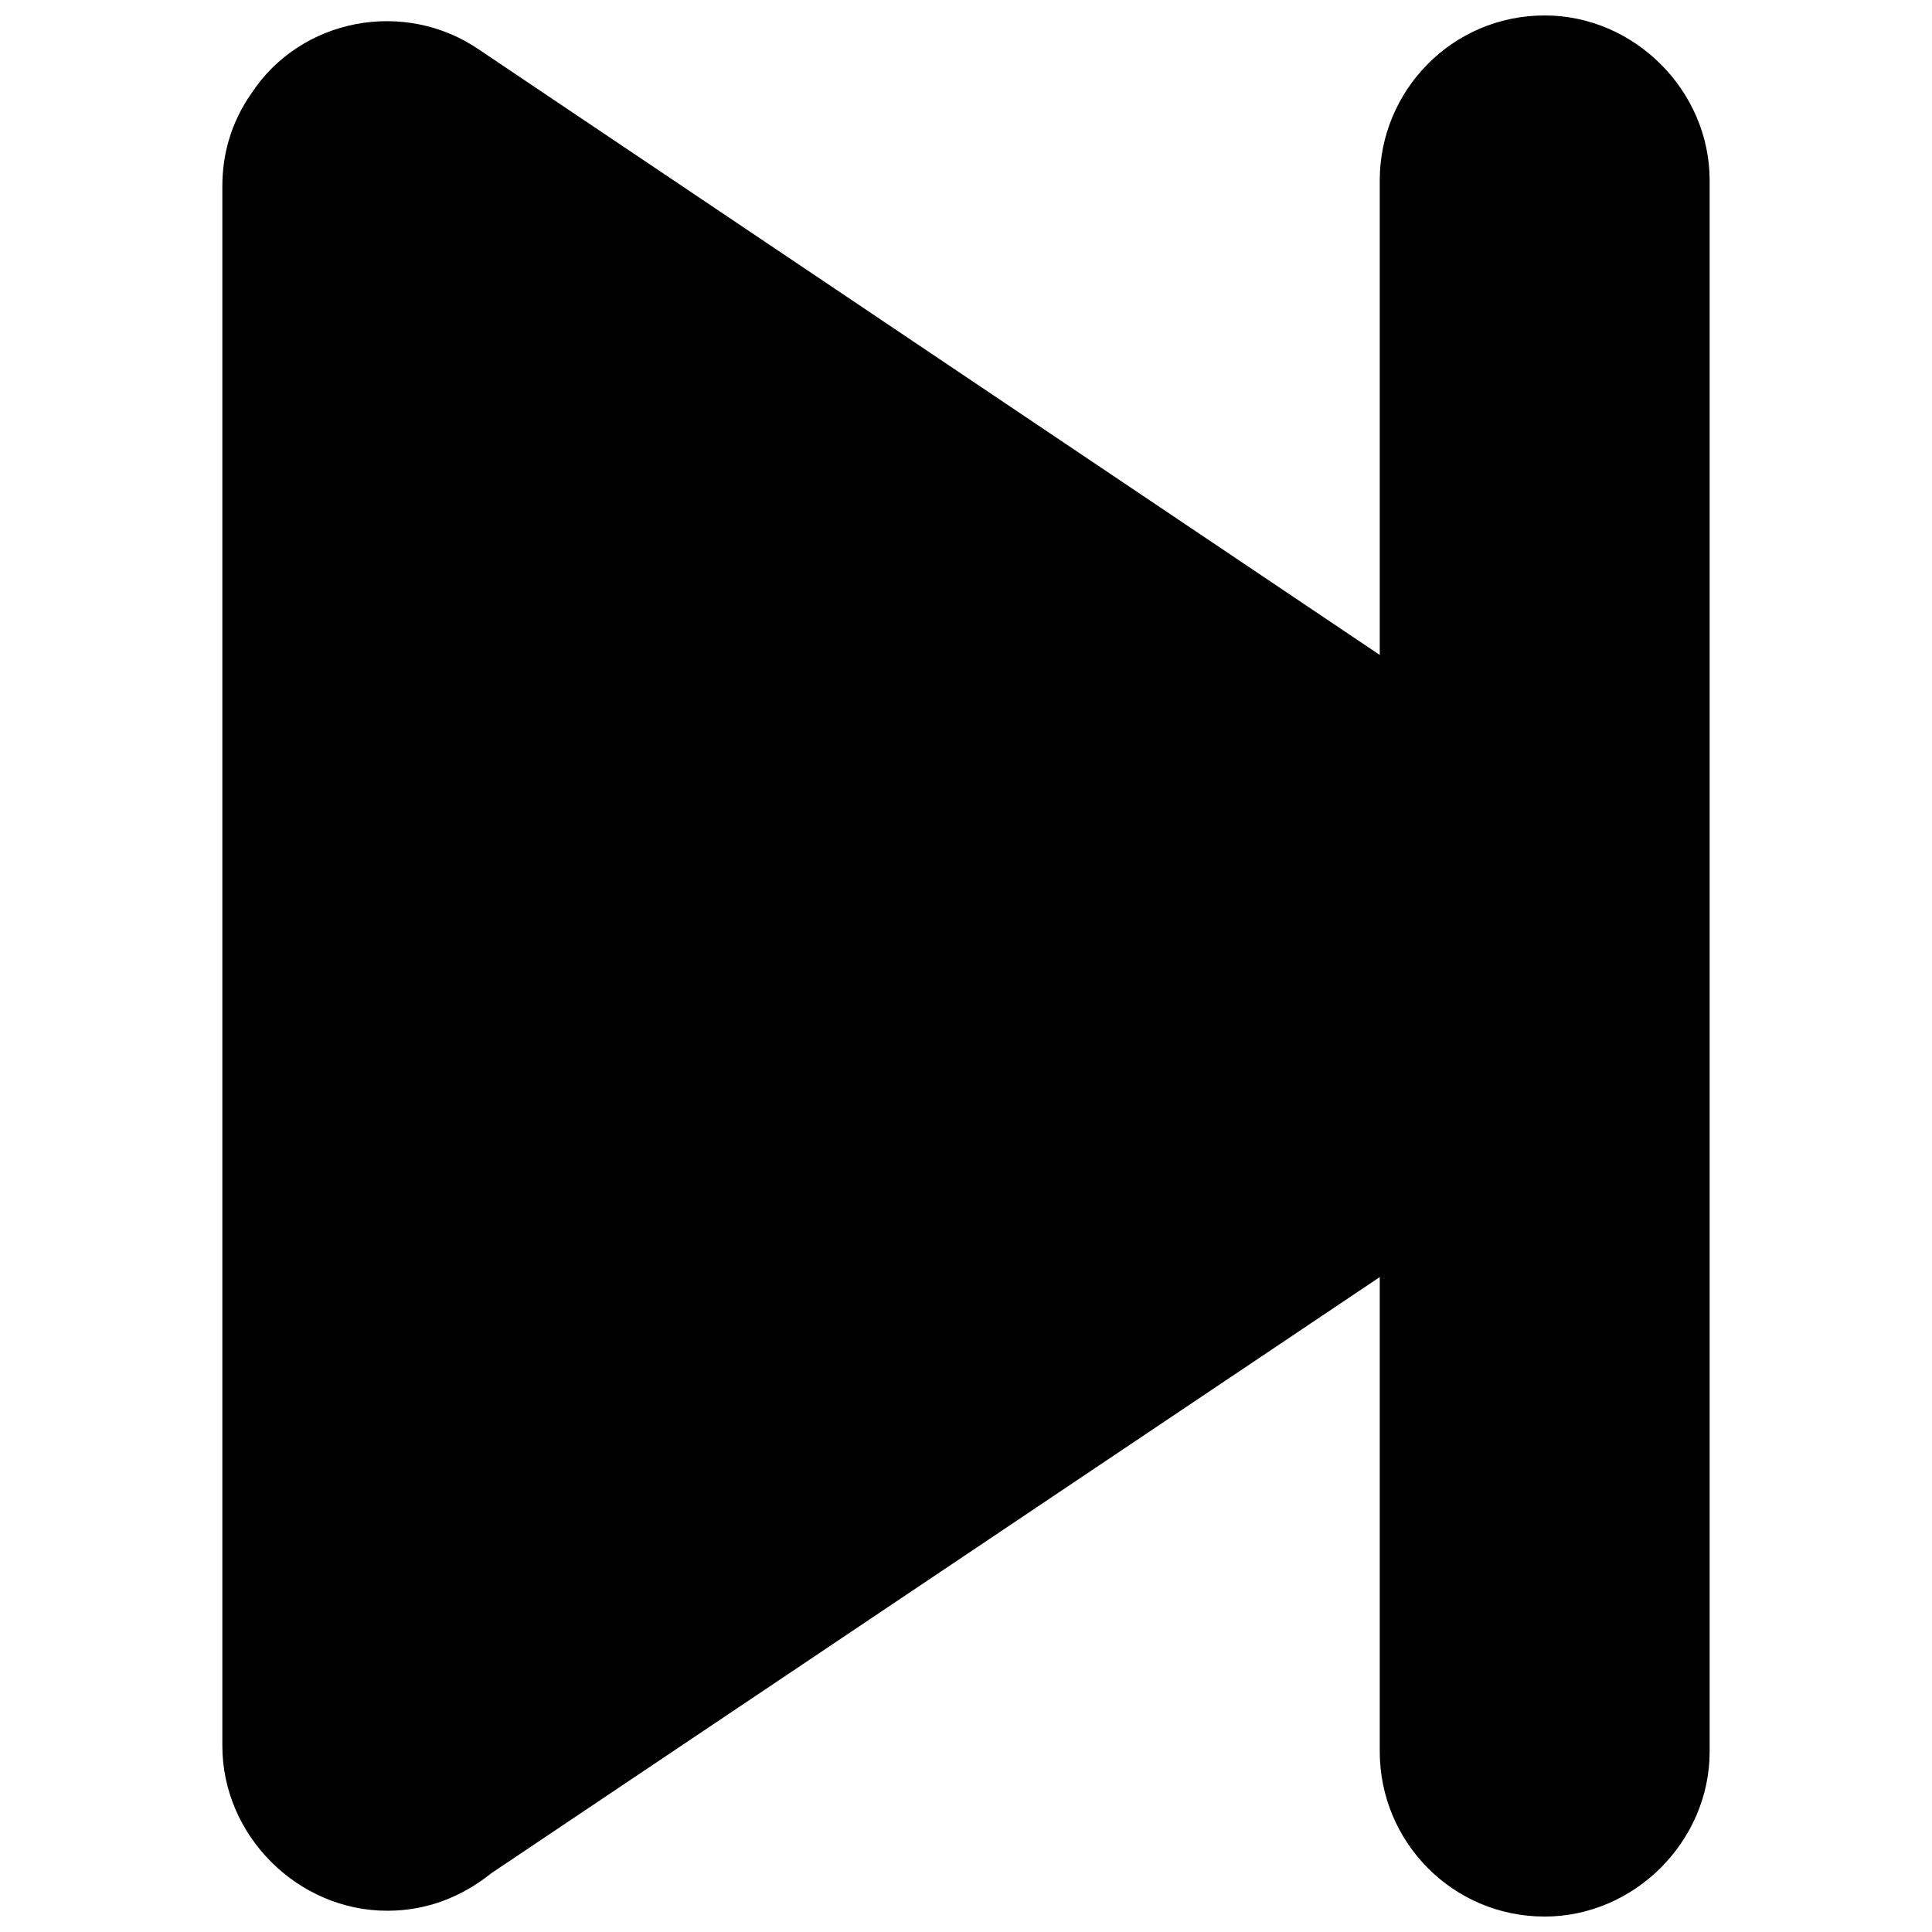 <?xml version="1.0" encoding="UTF-8"?>
<!-- Uploaded to: SVG Repo, www.svgrepo.com, Generator: SVG Repo Mixer Tools -->
<svg width="800px" height="800px" version="1.1" viewBox="144 144 512 512" xmlns="http://www.w3.org/2000/svg">
 <defs>
  <clipPath id="a">
   <path d="m202 148.09h396v503.81h-396z"/>
  </clipPath>
 </defs>
 <g clip-path="url(#a)">
  <path d="m509.66 482.43-235.42 157.97c-7.668 6.133-16.871 9.969-27.605 9.969-23.773 0-43.711-19.938-43.711-43.711v-413.32c0-8.434 2.301-16.871 7.668-24.539 13.035-19.938 40.641-25.305 60.578-11.504l238.48 160.27v-125.76c0-23.773 19.172-43.711 43.711-43.711 23.773 0 43.711 19.938 43.711 43.711v416.39c0 23.773-19.938 43.711-43.711 43.711-24.539 0-43.711-19.938-43.711-43.711v-125.76z" fill-rule="evenodd"/>
 </g>
</svg>